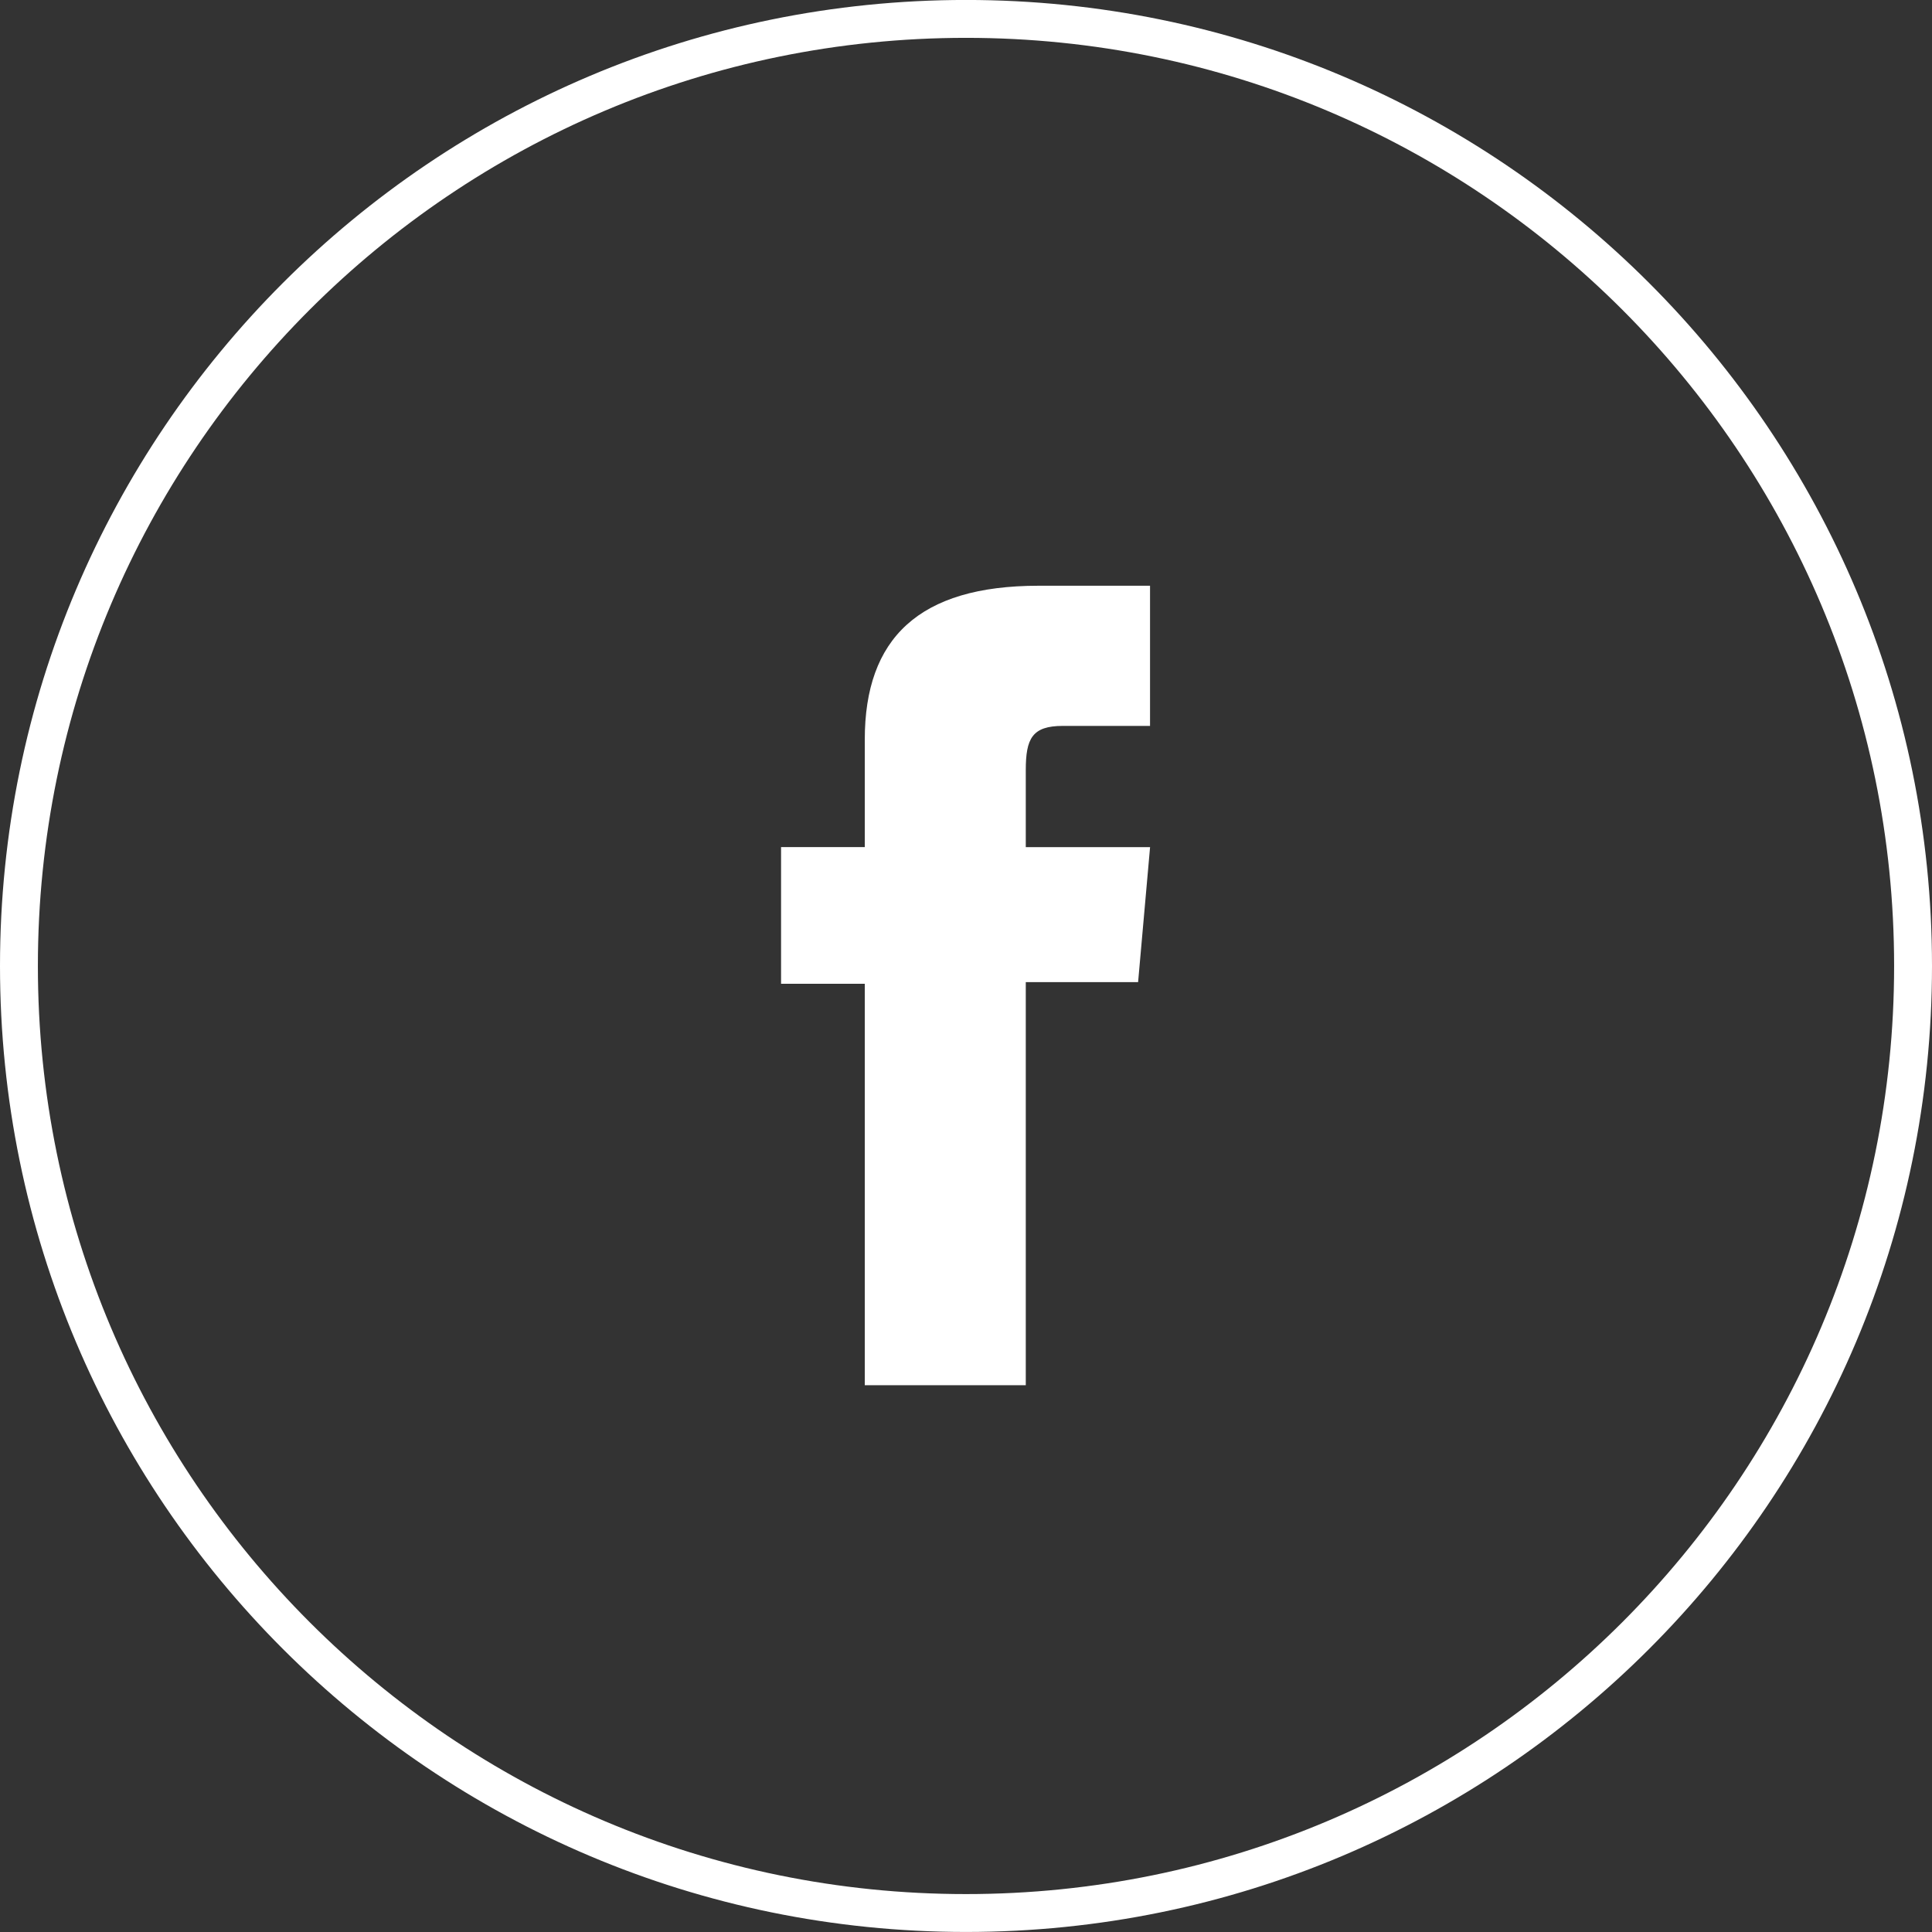 <?xml version="1.0" encoding="UTF-8"?>
<svg width="51px" height="51px" viewBox="0 0 51 51" version="1.1" xmlns="http://www.w3.org/2000/svg" xmlns:xlink="http://www.w3.org/1999/xlink">
    <rect x="0" y="0" width="51" height="51" fill="#333333" stroke="none"/>
    <title>facebookIcon.cd00c081</title>
    <g id="Page-1" stroke="none" stroke-width="1" fill="none" fill-rule="evenodd">
        <g id="facebookIcon.cd00c081" transform="translate(0.5, 0.499)">
            <g id="Raggruppa_38" stroke="#FFFFFF">
                <path d="M50,25 C50,38.807 38.807,50 25,50 C11.193,50 0,38.807 0,25 C0,11.193 11.193,0 25,0 C38.807,0 50,11.193 50,25 L50,25 Z" id="Tracciato_11"></path>
            </g>
            <path d="M22.328,36.067 L26.578,36.067 L26.578,25.427 L29.543,25.427 L29.859,21.864 L26.578,21.864 L26.578,19.835 C26.578,18.994 26.746,18.663 27.558,18.663 L29.858,18.663 L29.858,14.963 L26.915,14.963 C23.753,14.963 22.328,16.356 22.328,19.022 L22.328,21.862 L20.118,21.862 L20.118,25.47 L22.328,25.47 L22.328,36.067 Z" id="Tracciato_12" fill="#FFFFFF" fill-rule="nonzero"></path>
        </g>
    </g>
</svg>